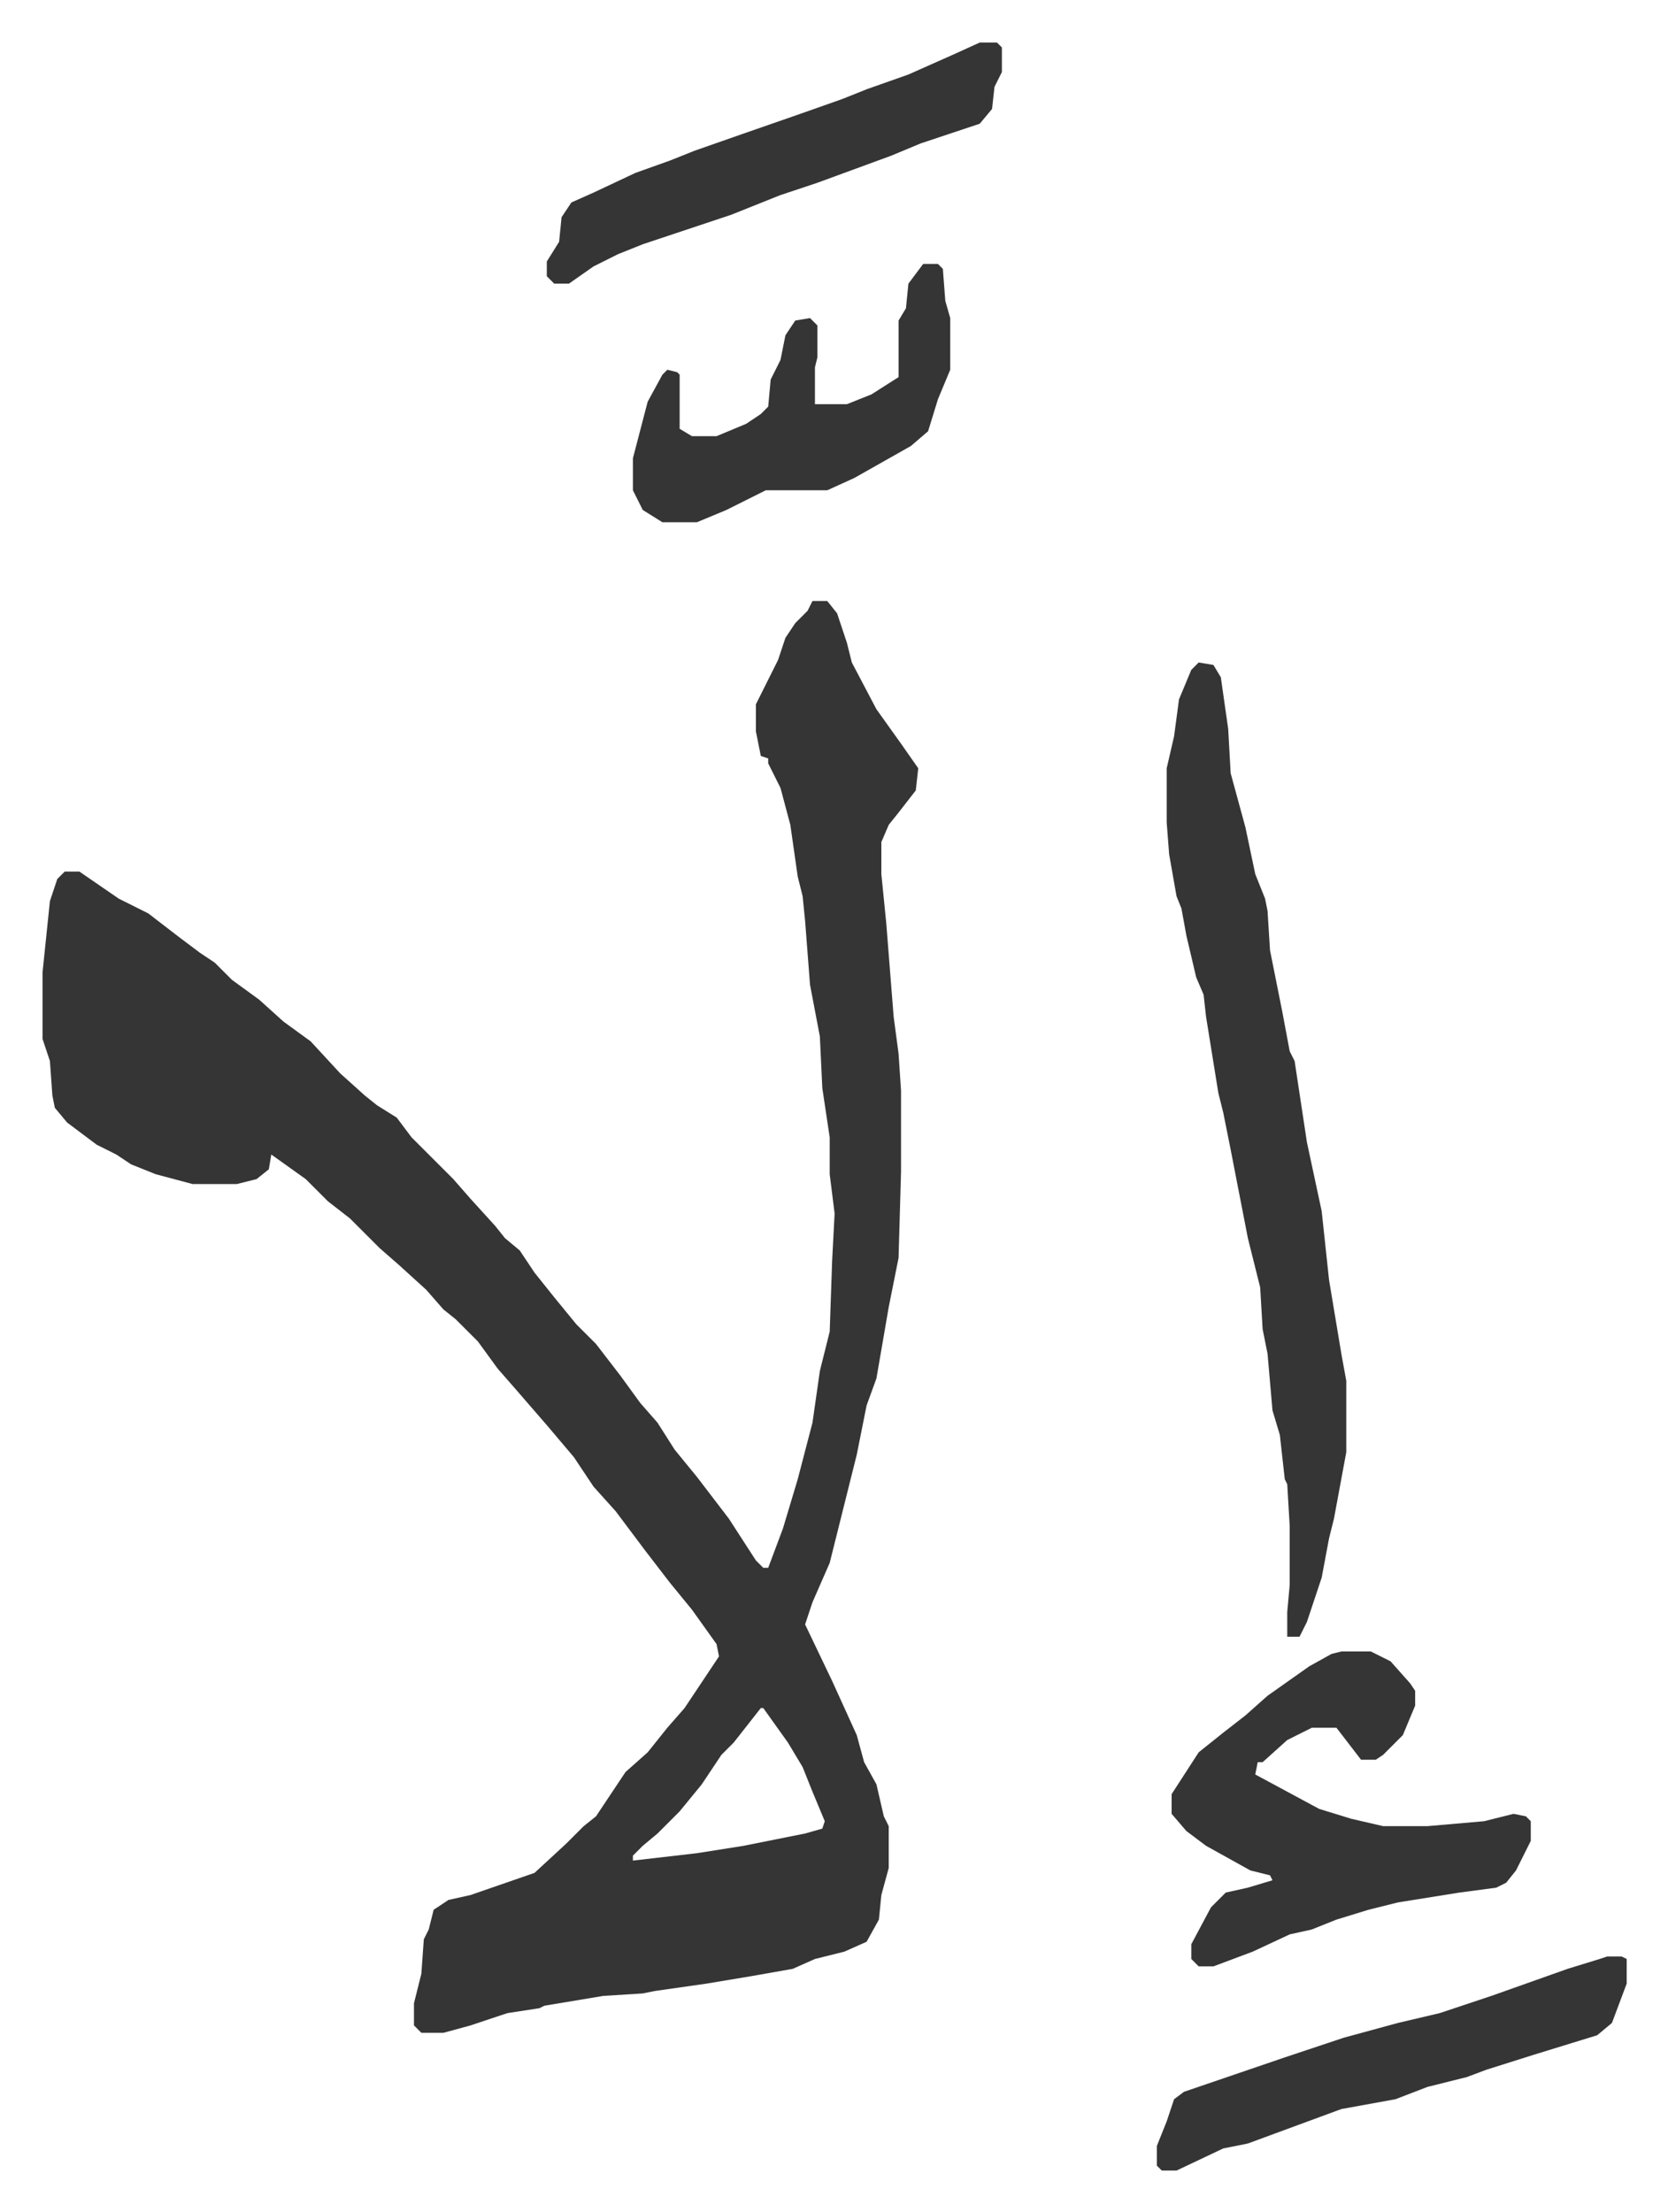 <svg xmlns="http://www.w3.org/2000/svg" role="img" viewBox="-17.29 191.71 678.08 899.08"><path fill="#353535" id="rule_normal" d="M313 436h6l4 5 4 12 2 8 10 19 10 14 7 10-1 9-7 9-4 5-3 7v13l2 20 3 38 2 15 1 15v33l-1 35-4 20-5 29-4 11-4 20-11 44-7 16-3 9 11 23 10 22 3 11 5 9 3 13 2 4v17l-3 11-1 10-5 9-9 4-12 3-9 4-17 3-18 3-21 3-5 1-16 1-24 4-2 1-13 2-15 5-11 3h-9l-3-3v-9l3-12 1-14 2-4 2-8 6-4 9-2 26-9 13-12 7-7 5-4 6-9 6-9 9-8 8-10 7-8 10-15 4-6-1-5-10-14-9-11-10-13-12-16-9-10-8-12-11-13-13-15-7-8-8-11-9-9-5-4-7-8-11-10-8-7-12-12-9-7-9-9-14-10-1 6-5 4-8 2H61l-15-4-10-4-6-4-8-4-12-9-5-6-1-5-1-14-3-9v-27l3-29 3-9 3-3h6l16 11 12 6 13 10 8 6 6 4 7 7 11 8 10 9 11 8 12 13 10 9 5 4 8 5 6 8 17 17 7 8 10 11 4 5 6 5 6 9 8 10 9 11 8 8 10 13 8 11 7 8 7 11 9 11 13 17 11 17 3 3h2l6-16 6-20 6-23 3-21 4-16 1-29 1-19-2-16v-15l-3-20-1-21-4-21-2-26-1-10-2-8-3-21-4-15-5-10v-2l-3-1-2-10v-11l6-12 3-6 3-9 4-6 5-5zm-21 450l-11 14-5 5-8 12-9 11-9 9-6 5-4 4v2l26-3 19-3 25-5 7-2 1-3-5-12-4-10-6-10-10-14zm178-425l6 1 3 5 3 21 1 18 6 22 4 19 4 10 1 5 1 16 5 25 3 16 2 4 5 33 6 28 3 28 5 30 2 11v29l-5 27-2 8-3 16-6 18-3 6h-5v-10l1-11v-24l-1-17-1-2-2-18-3-10-2-23-2-10-1-17-5-20-7-36-3-15-2-8-5-31-1-9-3-7-4-17-2-11-2-5-3-17-1-13v-22l3-13 2-15 5-12zm58 402h12l8 4 8 9 2 3v6l-5 12-8 8-3 2h-6l-10-13h-10l-10 5-10 9h-2l-1 5 26 14 13 4 13 3h18l23-2 12-3 5 1 2 2v8l-6 12-4 5-4 2-15 2-25 4-12 3-13 4-10 4-9 2-15 7-16 6h-6l-3-3v-6l8-15 6-6 9-2 10-3-1-2-8-2-18-10-8-6-6-7v-8l11-17 10-8 9-7 9-8 17-12 9-5zM358 299h6l2 2 1 13 2 7v21l-5 12-4 13-7 6-23 13-11 5h-25l-16 8-12 5h-14l-8-5-4-8v-13l6-23 6-11 2-2 4 1 1 1v22l5 3h10l12-5 6-4 3-3 1-11 4-8 2-10 4-6 6-1 3 3v13l-1 4v15h13l10-4 11-7v-23l3-5 1-10zm23-90h7l2 2v10l-3 6-1 9-5 6-24 8-12 5-30 11-15 5-20 8-36 12-10 4-10 5-10 7h-6l-3-3v-6l5-8 1-10 4-6 9-4 17-8 14-5 10-4 20-7 23-8 17-6 10-4 17-6 18-8zm255 778h6l2 1v10l-6 16-6 5-26 8-19 6-8 3-16 4-13 5-22 4-19 7-19 7-10 2-19 9h-6l-2-2v-8l4-10 3-9 4-3 41-14 9-3 15-5 22-6 17-4 21-7 31-11 13-4z"/></svg>

